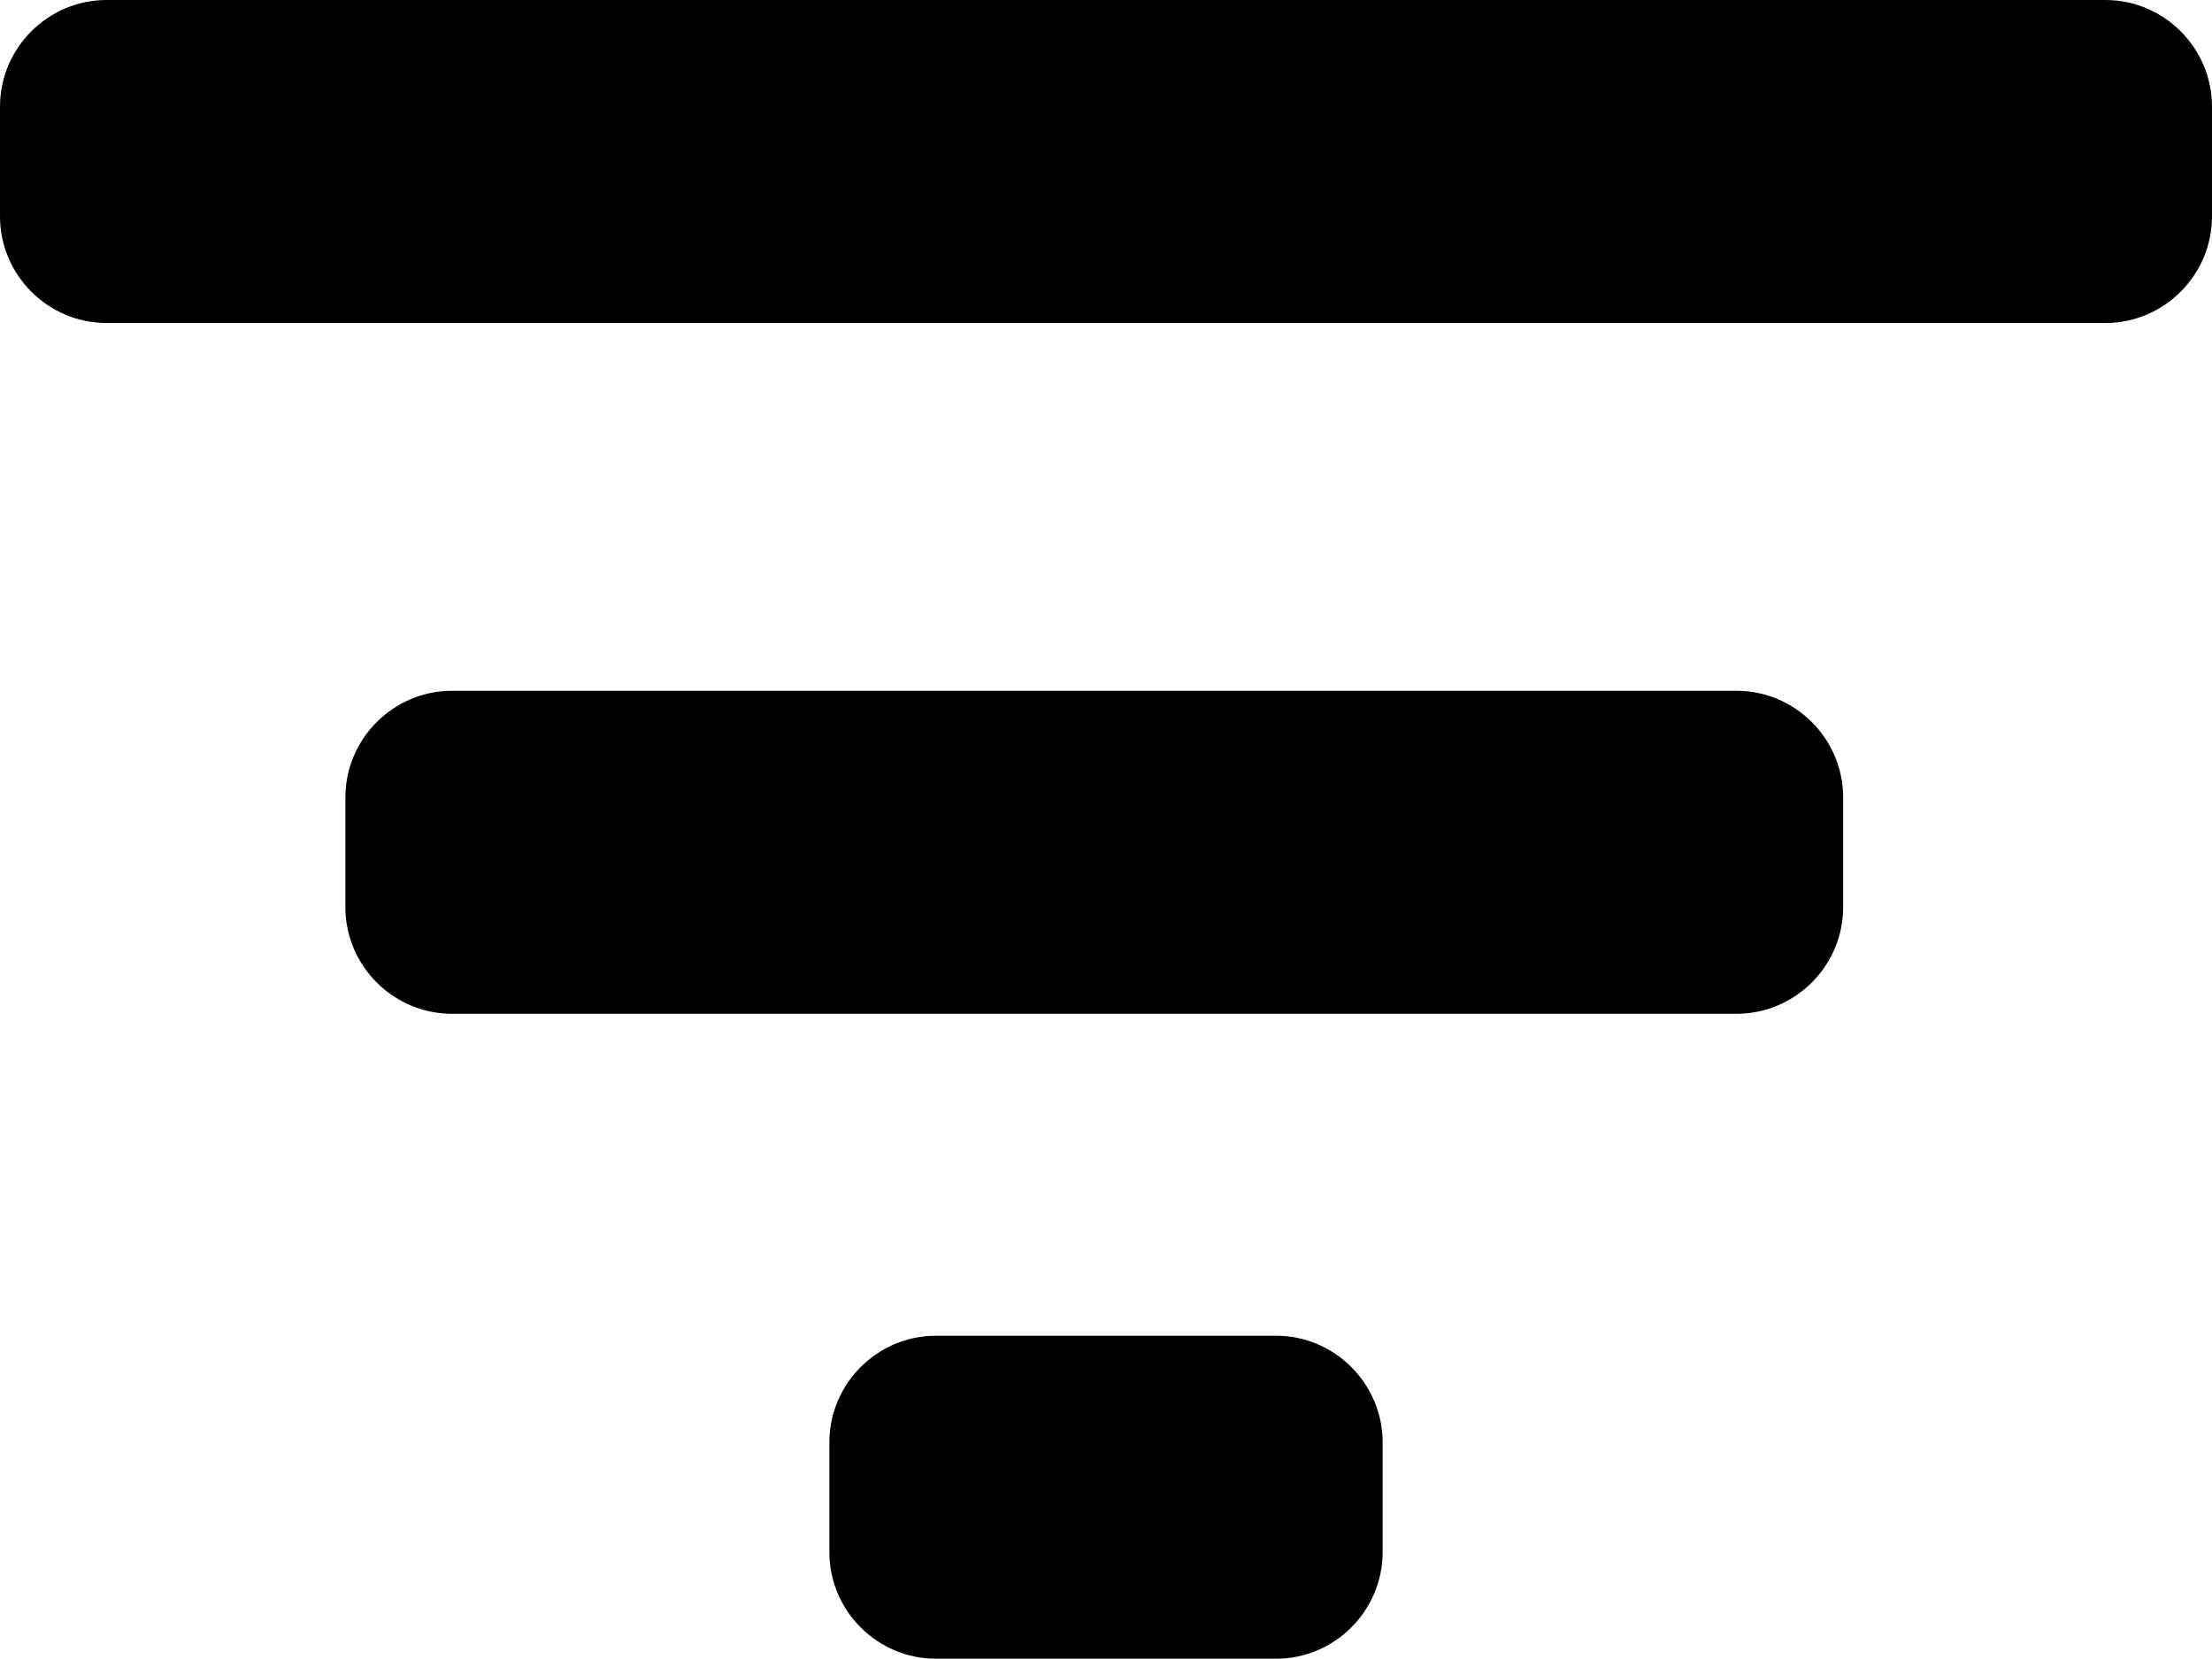 <?xml version="1.0" encoding="UTF-8"?>
<svg xmlns="http://www.w3.org/2000/svg" id="Layer_1" viewBox="0 0 20.75 15.56">
  <defs>
    <style>.cls-1{fill-rule:evenodd;}</style>
  </defs>
  <path class="cls-1" d="m0,1C0,.45.45,0,1,0h18.75c.55,0,1,.45,1,1v1.03c0,.55-.45,1-1,1H1c-.55,0-1-.45-1-1v-1.03Zm3.24,6.48c0-.55.45-1,1-1h12.05c.55,0,1,.45,1,1v1.03c0,.55-.45,1-1,1H4.24c-.55,0-1-.45-1-1v-1.03Zm5.54,5.05c-.55,0-1,.45-1,1v1.03c0,.55.45,1,1,1h3.19c.55,0,1-.45,1-1v-1.03c0-.55-.45-1-1-1h-3.19Z"></path>
</svg>
